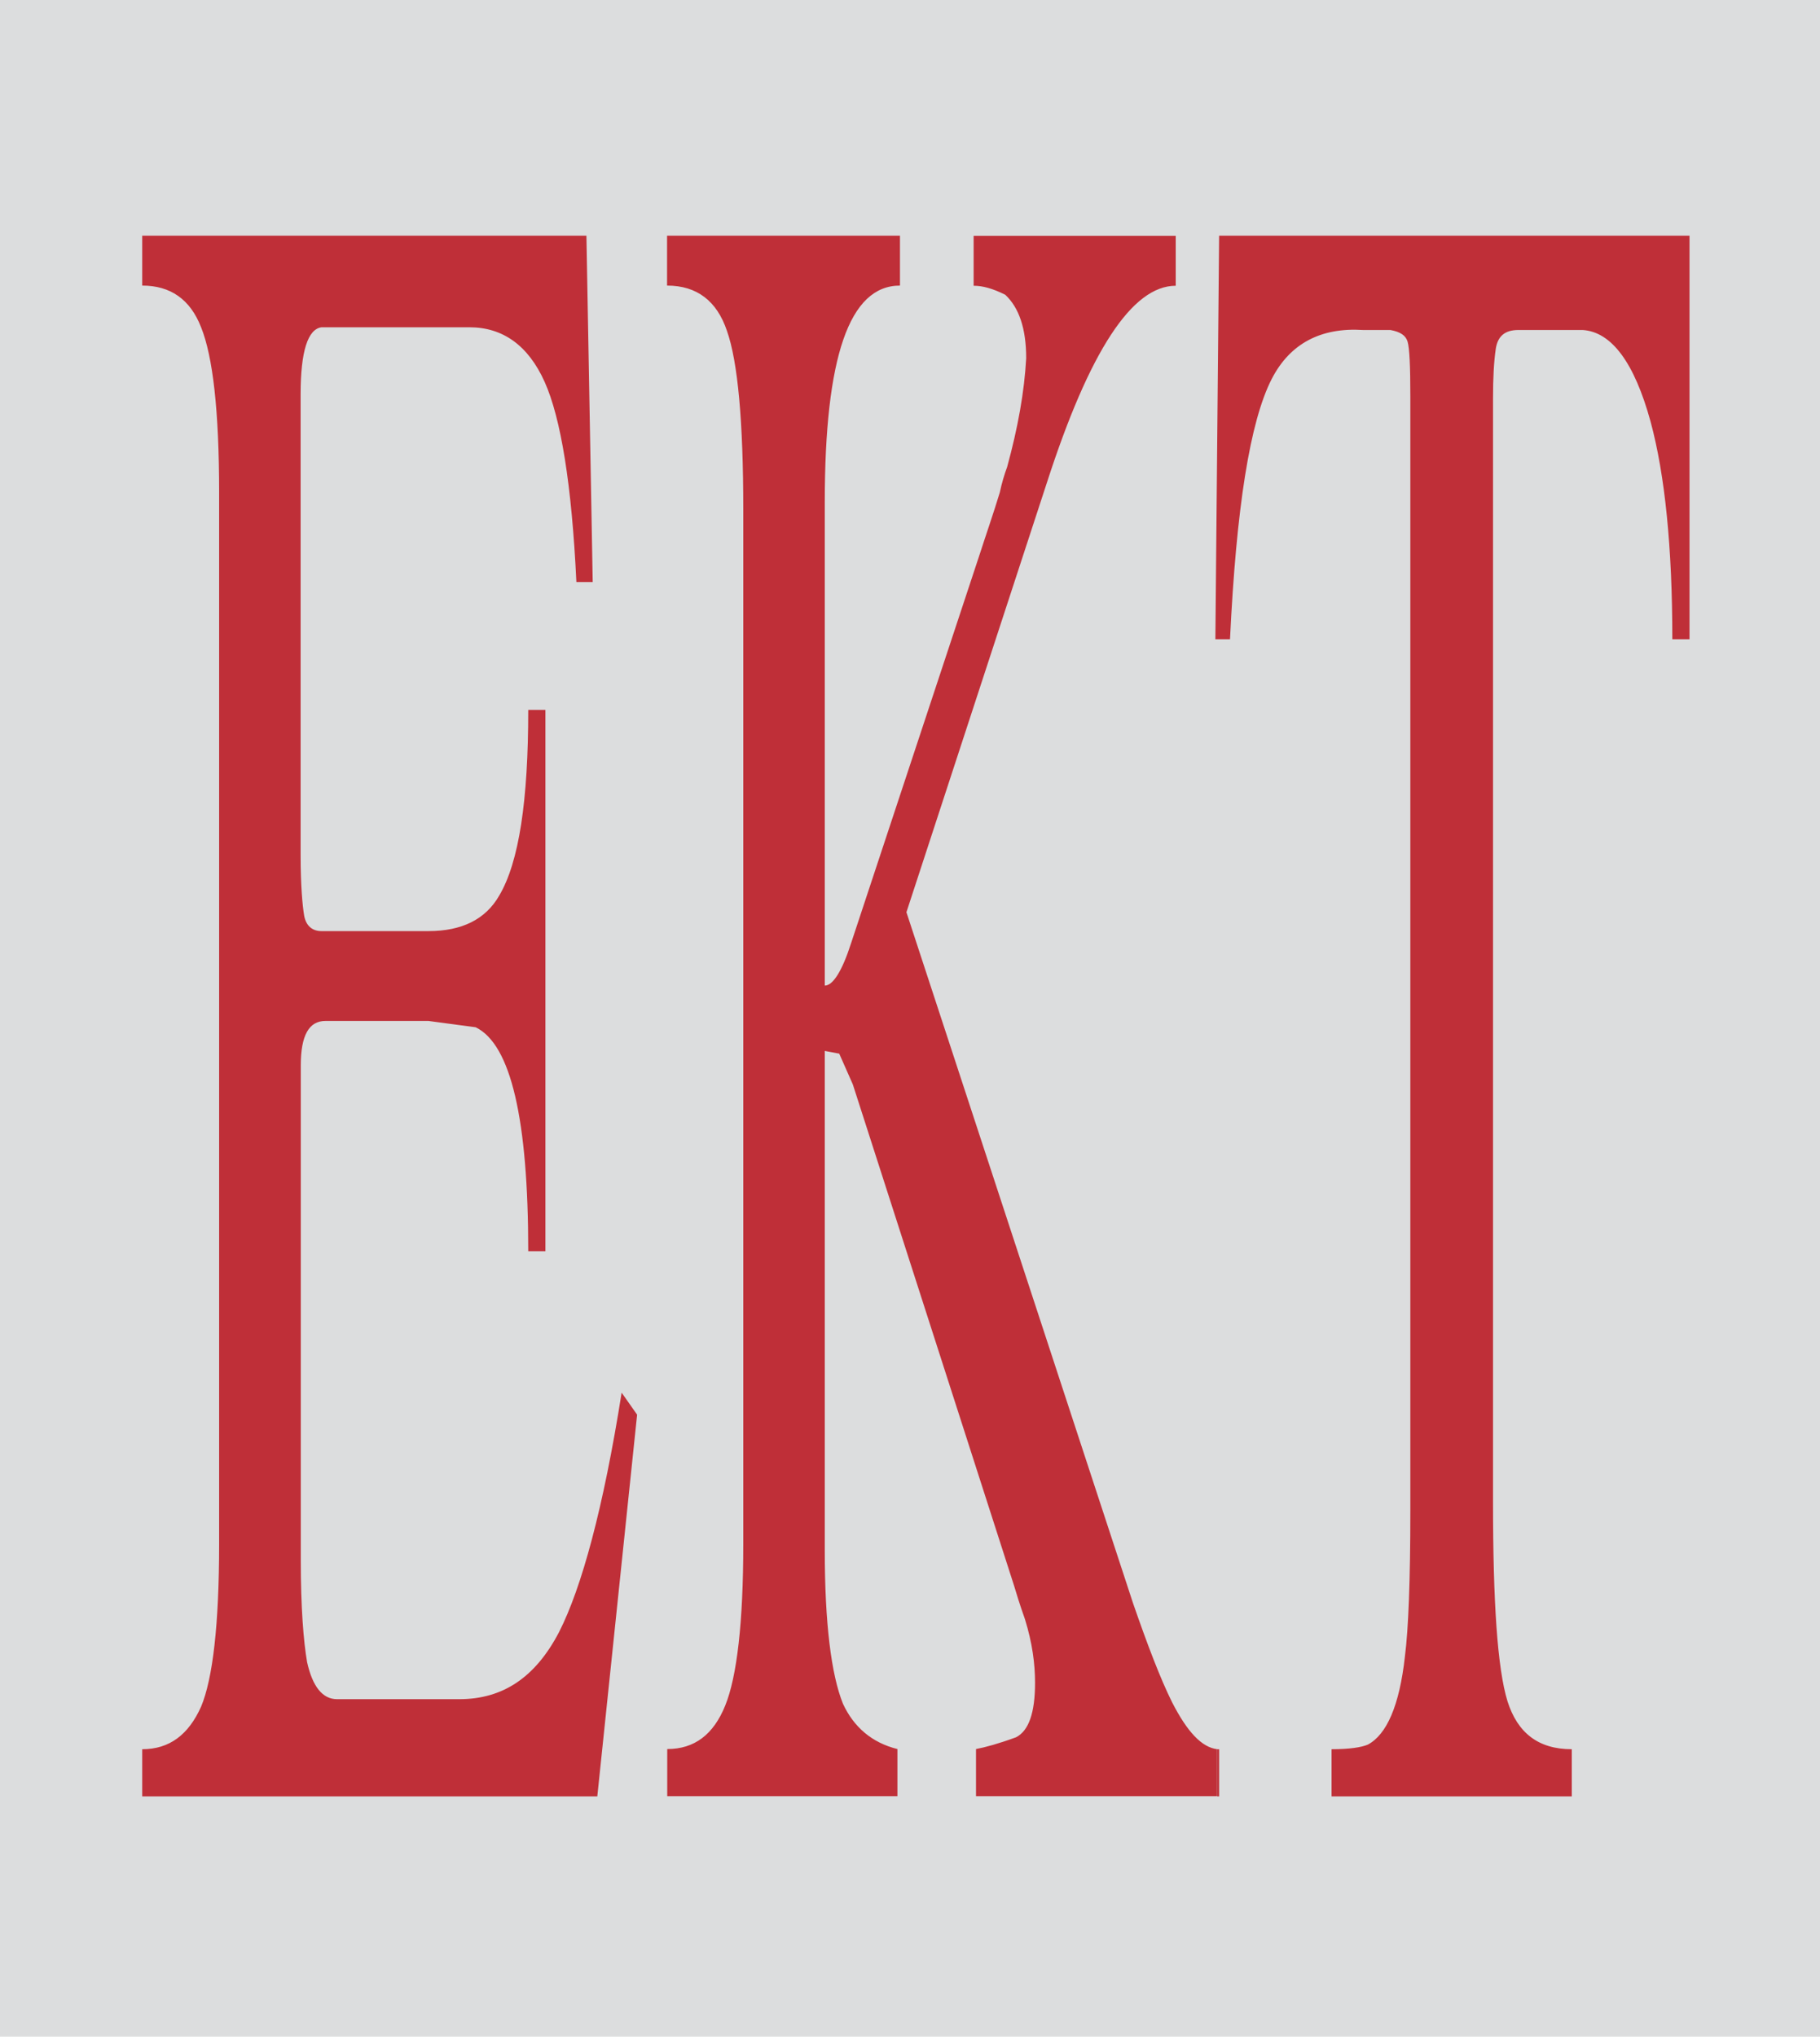<?xml version="1.0" encoding="UTF-8"?> <svg xmlns="http://www.w3.org/2000/svg" id="Layer_1" viewBox="0 0 106.98 119.67"><defs><style>.cls-1{fill:#bf2f38;}.cls-2{fill:#dcddde;}</style></defs><polygon class="cls-2" points="0 119.67 106.98 119.67 106.98 0 0 0 0 119.67"></polygon><path class="cls-1" d="M71.55,105.55v-2.77h.11v2.77h-.11ZM71.55,37.56h.75c.37-7.72,1.17-12.79,2.45-15.29,1.07-2.08,2.88-3.04,5.38-2.88h1.6c.59.11.9.32,1.01.69.11.37.16,1.44.16,3.2v65.48c0,4.1-.11,6.93-.32,8.58-.32,2.88-1.07,4.58-2.18,5.17-.38.16-1.07.27-2.13.27v2.77h14.12v-2.77c-1.97,0-3.19-.96-3.78-2.82-.59-1.92-.85-5.81-.85-11.72V23.39c0-1.17.05-2.13.16-2.88.11-.75.53-1.12,1.33-1.12h3.78c1.7.11,3.04,1.92,3.99,5.38.85,3.14,1.28,7.41,1.28,12.79h1.01V13.85h-27.65l-.11,11.88v11.83h0ZM37.45,83.12l-2.34,22.43H8.36v-2.77c1.6,0,2.72-.85,3.46-2.5.69-1.65,1.06-4.85,1.06-9.54V28.93c0-4.8-.37-7.99-1.06-9.7-.64-1.65-1.81-2.45-3.46-2.45v-2.93h26.11l.37,20.35h-.96c-.27-5.7-.91-9.64-1.87-11.77-.96-2.13-2.45-3.2-4.42-3.2h-8.69c-.8.11-1.23,1.39-1.23,3.94v27.07c0,1.81.11,2.98.21,3.57.11.59.48.9,1.01.9h6.29c1.97,0,3.36-.69,4.16-2.08,1.17-1.97,1.71-5.59,1.71-10.92h1.01v31.81h-1.01c0-7.72-1.01-12.15-3.09-13.16l-2.77-.37h-6.07c-.96,0-1.44.85-1.44,2.61v29.09c0,2.77.16,4.74.37,5.97.32,1.44.91,2.18,1.76,2.18h7.19c2.56,0,4.47-1.28,5.86-3.94,1.33-2.61,2.61-7.3,3.68-14.07l.9,1.28h0ZM71.55,25.73v11.83h-.11l.11-11.83h0ZM71.55,102.78c-.91-.11-1.76-1.01-2.66-2.77-.69-1.39-1.44-3.36-2.29-5.81l-13.32-40.6,8.26-25.25c2.5-7.73,5.01-11.56,7.57-11.56v-2.93h-11.88v2.93c.53,0,1.12.16,1.86.53.8.75,1.23,1.97,1.23,3.73-.11,1.97-.48,4.05-1.12,6.39-.16.43-.32.96-.43,1.49-.37,1.22-.8,2.45-1.23,3.78l-7.51,22.7c-.53,1.65-1.07,2.5-1.55,2.5v-28.4c0-8.53,1.44-12.73,4.42-12.73v-2.93h-13.69v2.93c1.76,0,2.93.91,3.52,2.66.64,1.81.96,5.33.96,10.5v60.79c0,4.58-.37,7.78-1.06,9.48-.69,1.71-1.81,2.56-3.41,2.56v2.77h13.53v-2.77c-1.49-.37-2.56-1.28-3.2-2.66-.69-1.71-1.07-4.74-1.07-9v-29.36l.85.16.8,1.81,9.48,29.46c.11.37.32,1.07.64,1.97.43,1.39.59,2.61.59,3.73,0,1.76-.37,2.82-1.12,3.2-1.01.37-1.81.59-2.35.69v2.77h14.17v-2.77h0Z"></path></svg> 